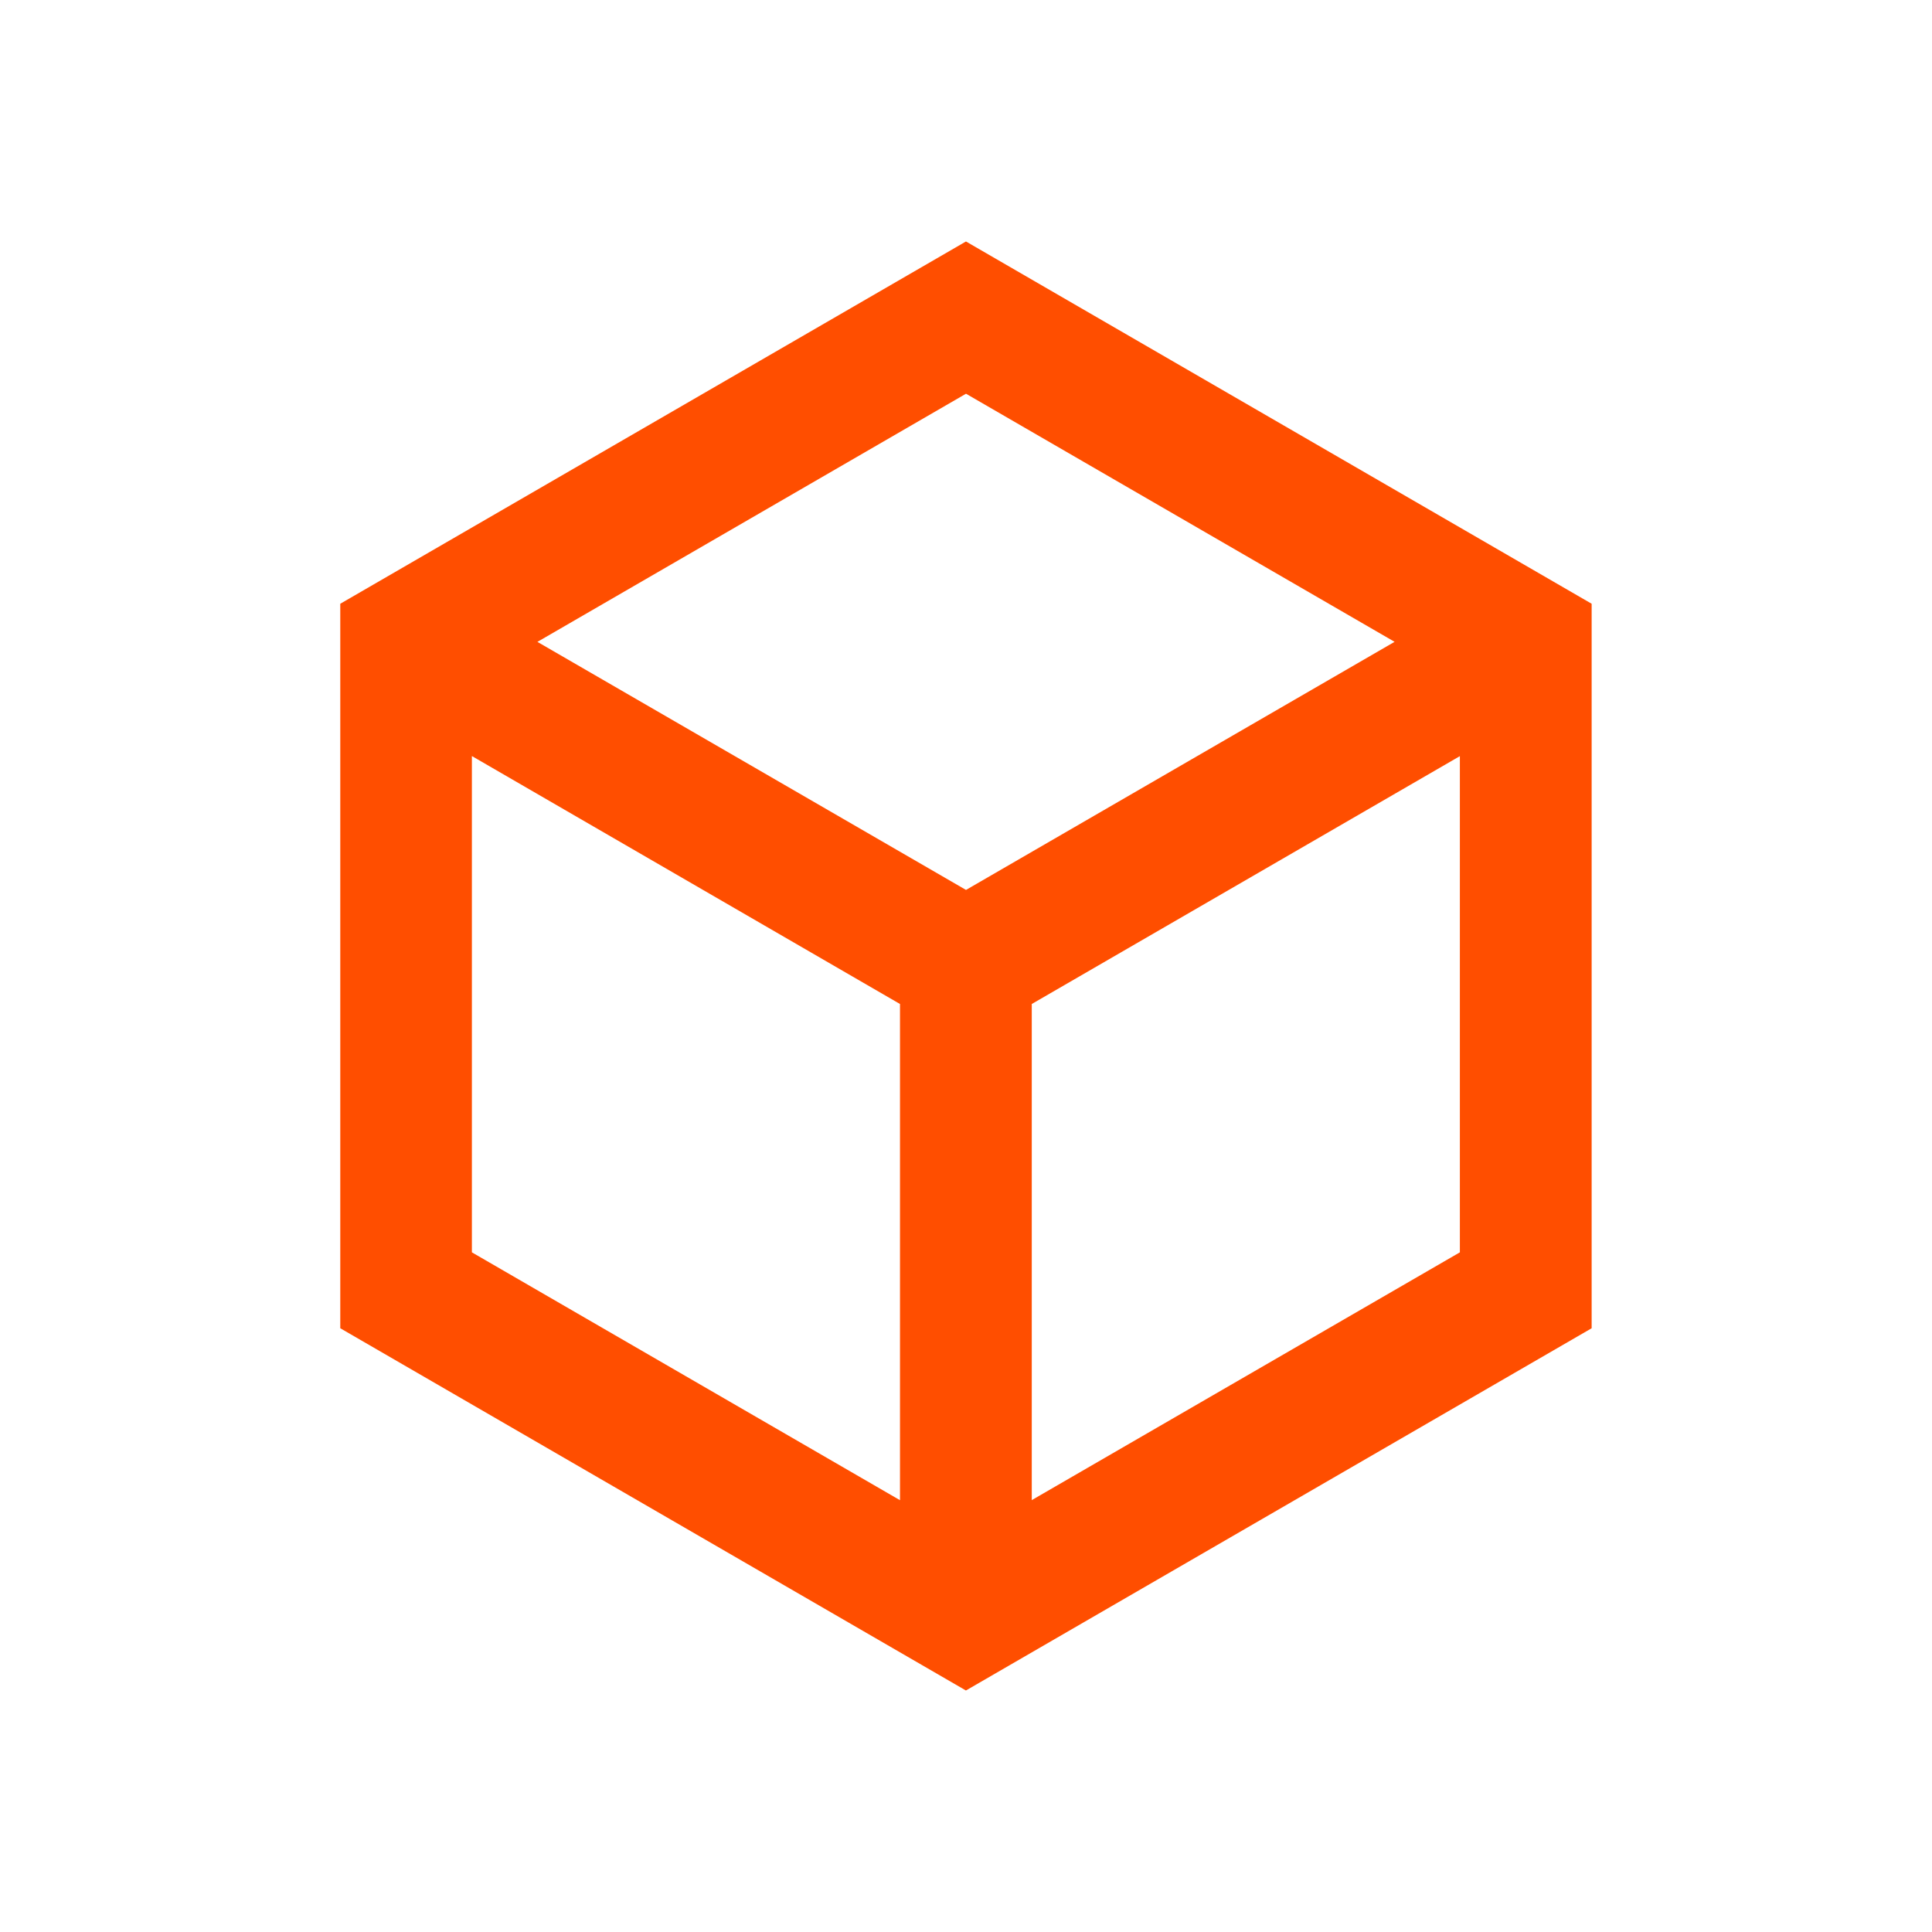 <svg width="24" height="24" fill="none" xmlns="http://www.w3.org/2000/svg"><path d="M12 3l7.772 4.5v9L11.999 21l-7.772-4.5v-9L11.999 3zM6.675 7.973L12 11.055l5.324-3.082L12 4.891 6.677 7.973zm-.813 1.42v6.164l5.318 3.079v-6.164l-5.318-3.08zm6.955 9.242l5.318-3.078V9.393l-5.318 3.079v6.164z" fill="#FF4E00"/></svg>